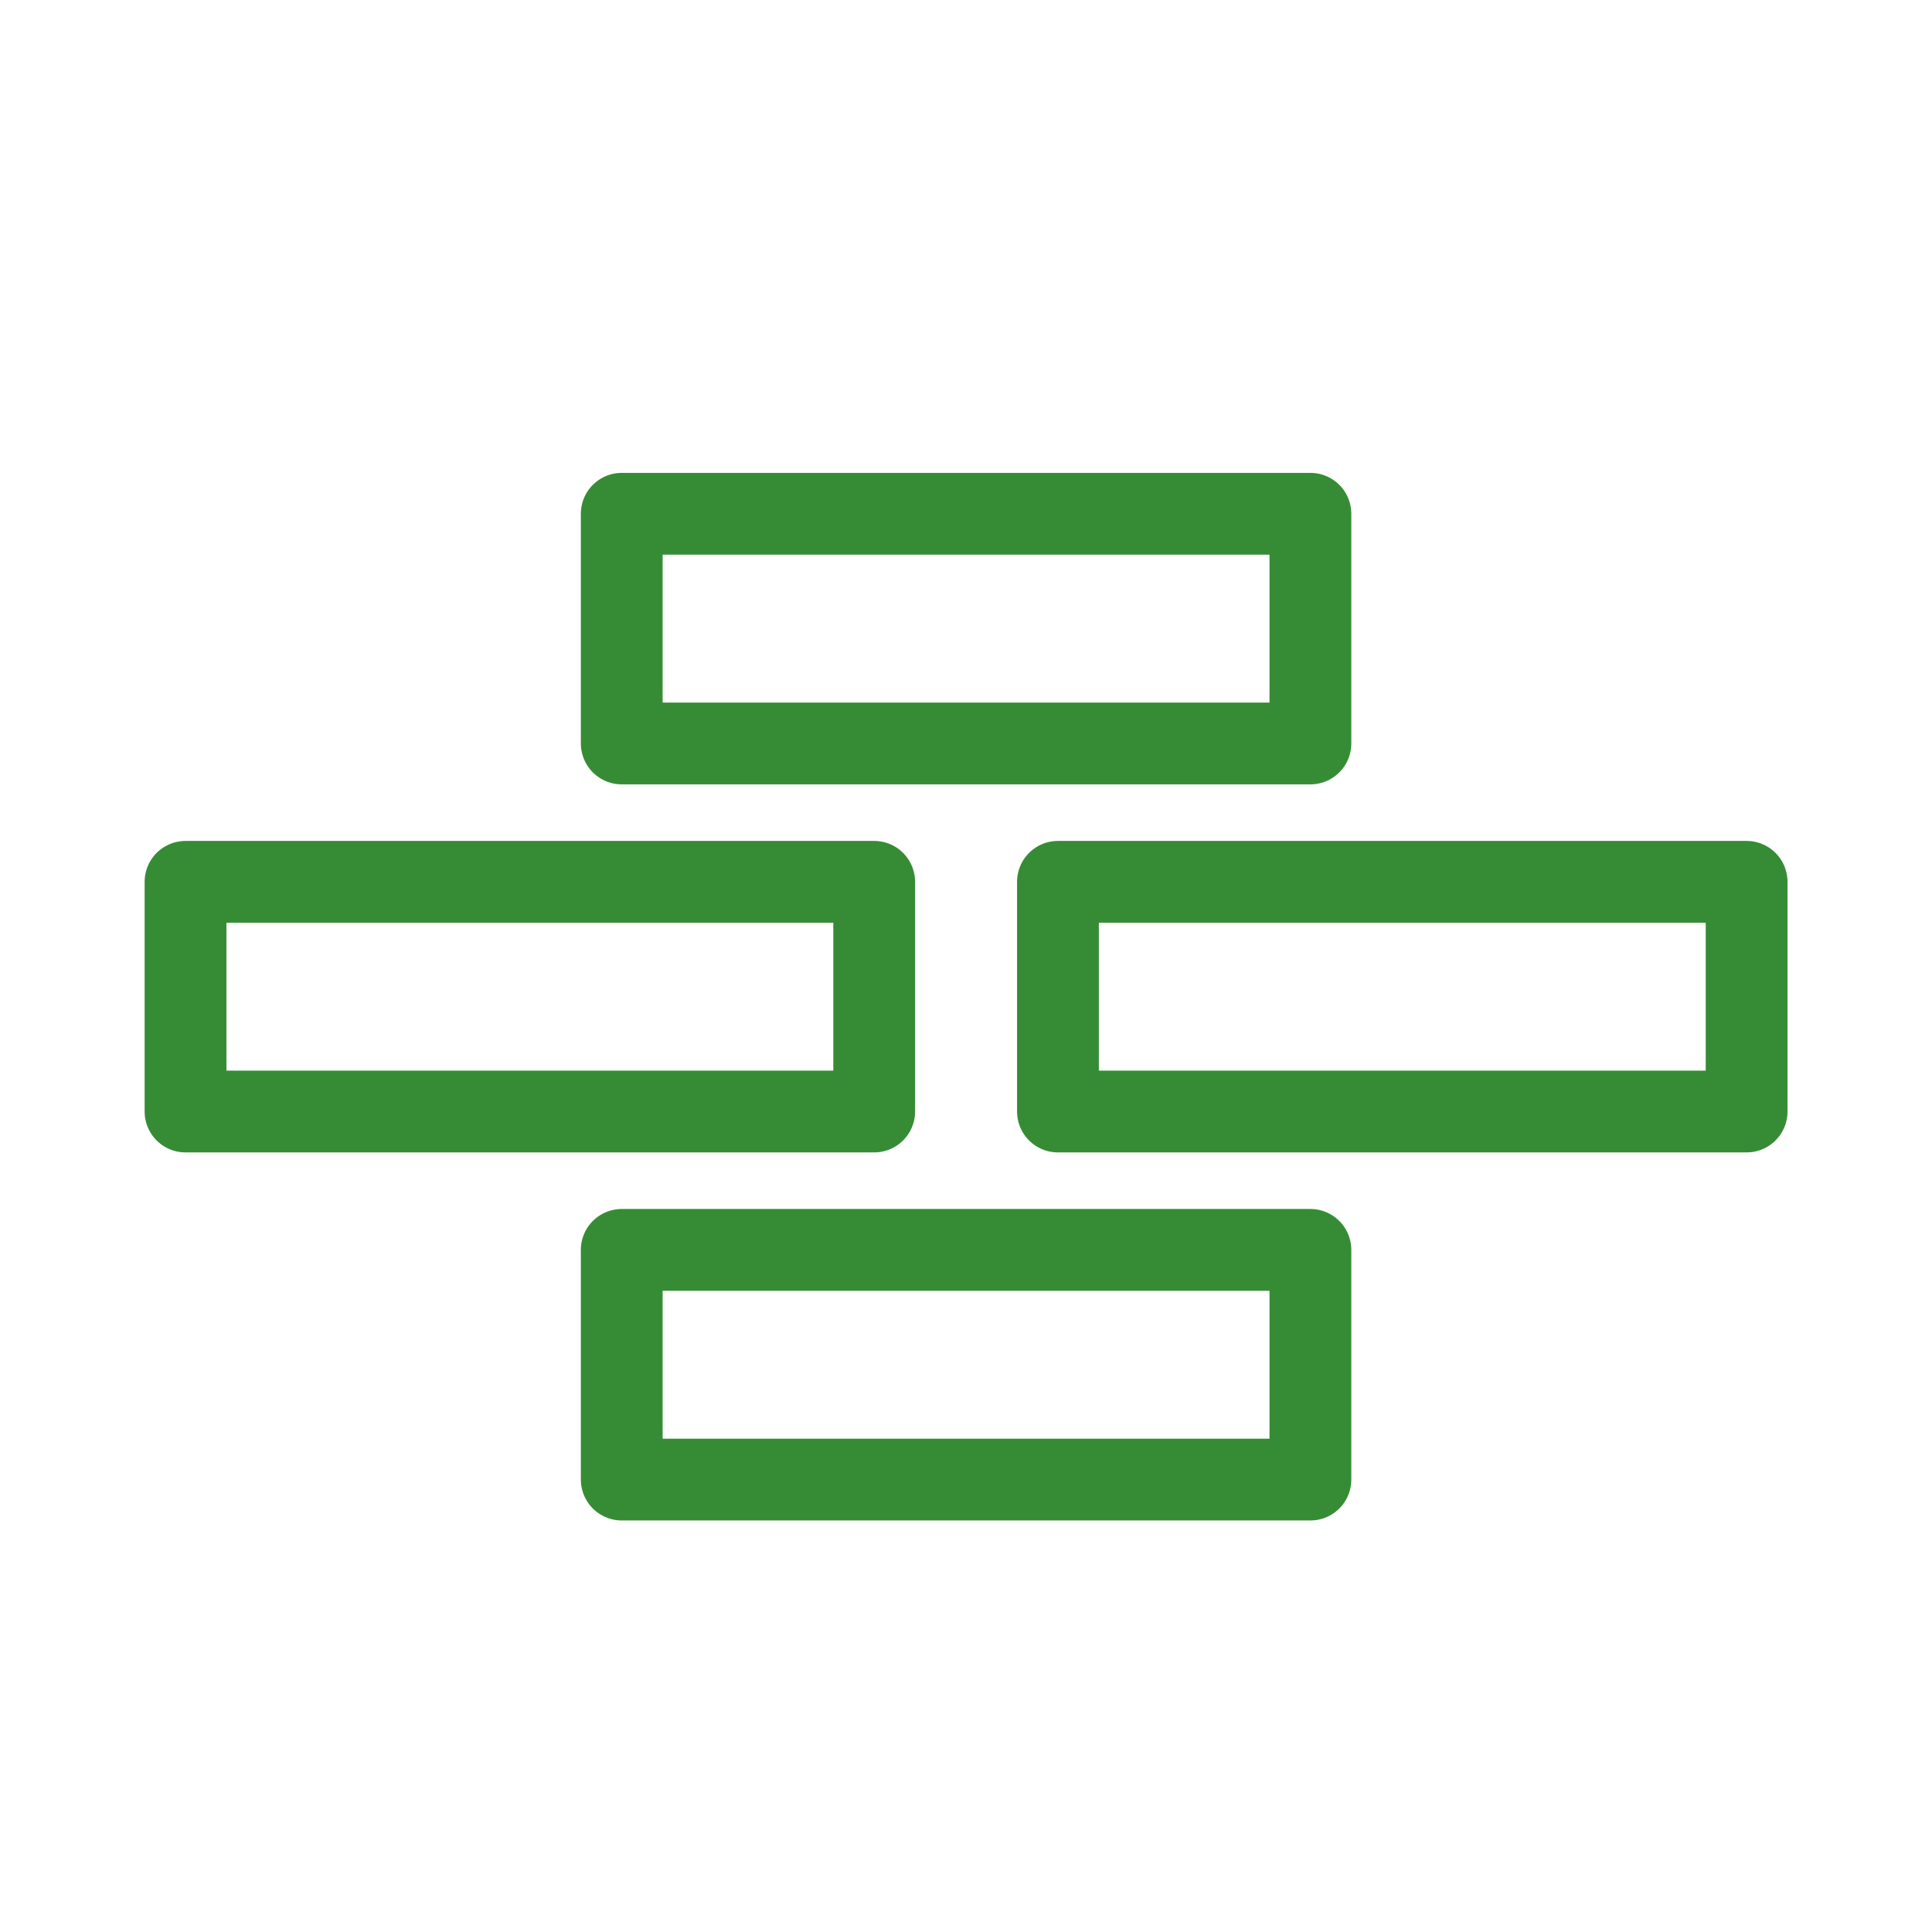 <?xml version="1.0" encoding="UTF-8"?> <svg xmlns="http://www.w3.org/2000/svg" id="Layer_1" data-name="Layer 1" viewBox="0 0 141.73 141.73"><defs><style>.cls-1{fill:none;stroke:#368c35;stroke-linecap:round;stroke-linejoin:round;stroke-width:6px;}</style></defs><rect id="Rectangle_320" data-name="Rectangle 320" class="cls-1" x="13.61" y="64.69" width="50.52" height="16.85"></rect><rect id="Rectangle_322" data-name="Rectangle 322" class="cls-1" x="77.61" y="64.69" width="50.52" height="16.85"></rect><rect id="Rectangle_321" data-name="Rectangle 321" class="cls-1" x="45.61" y="91.69" width="50.52" height="16.85"></rect><rect id="Rectangle_323" data-name="Rectangle 323" class="cls-1" x="45.61" y="37.69" width="50.52" height="16.85"></rect></svg> 
